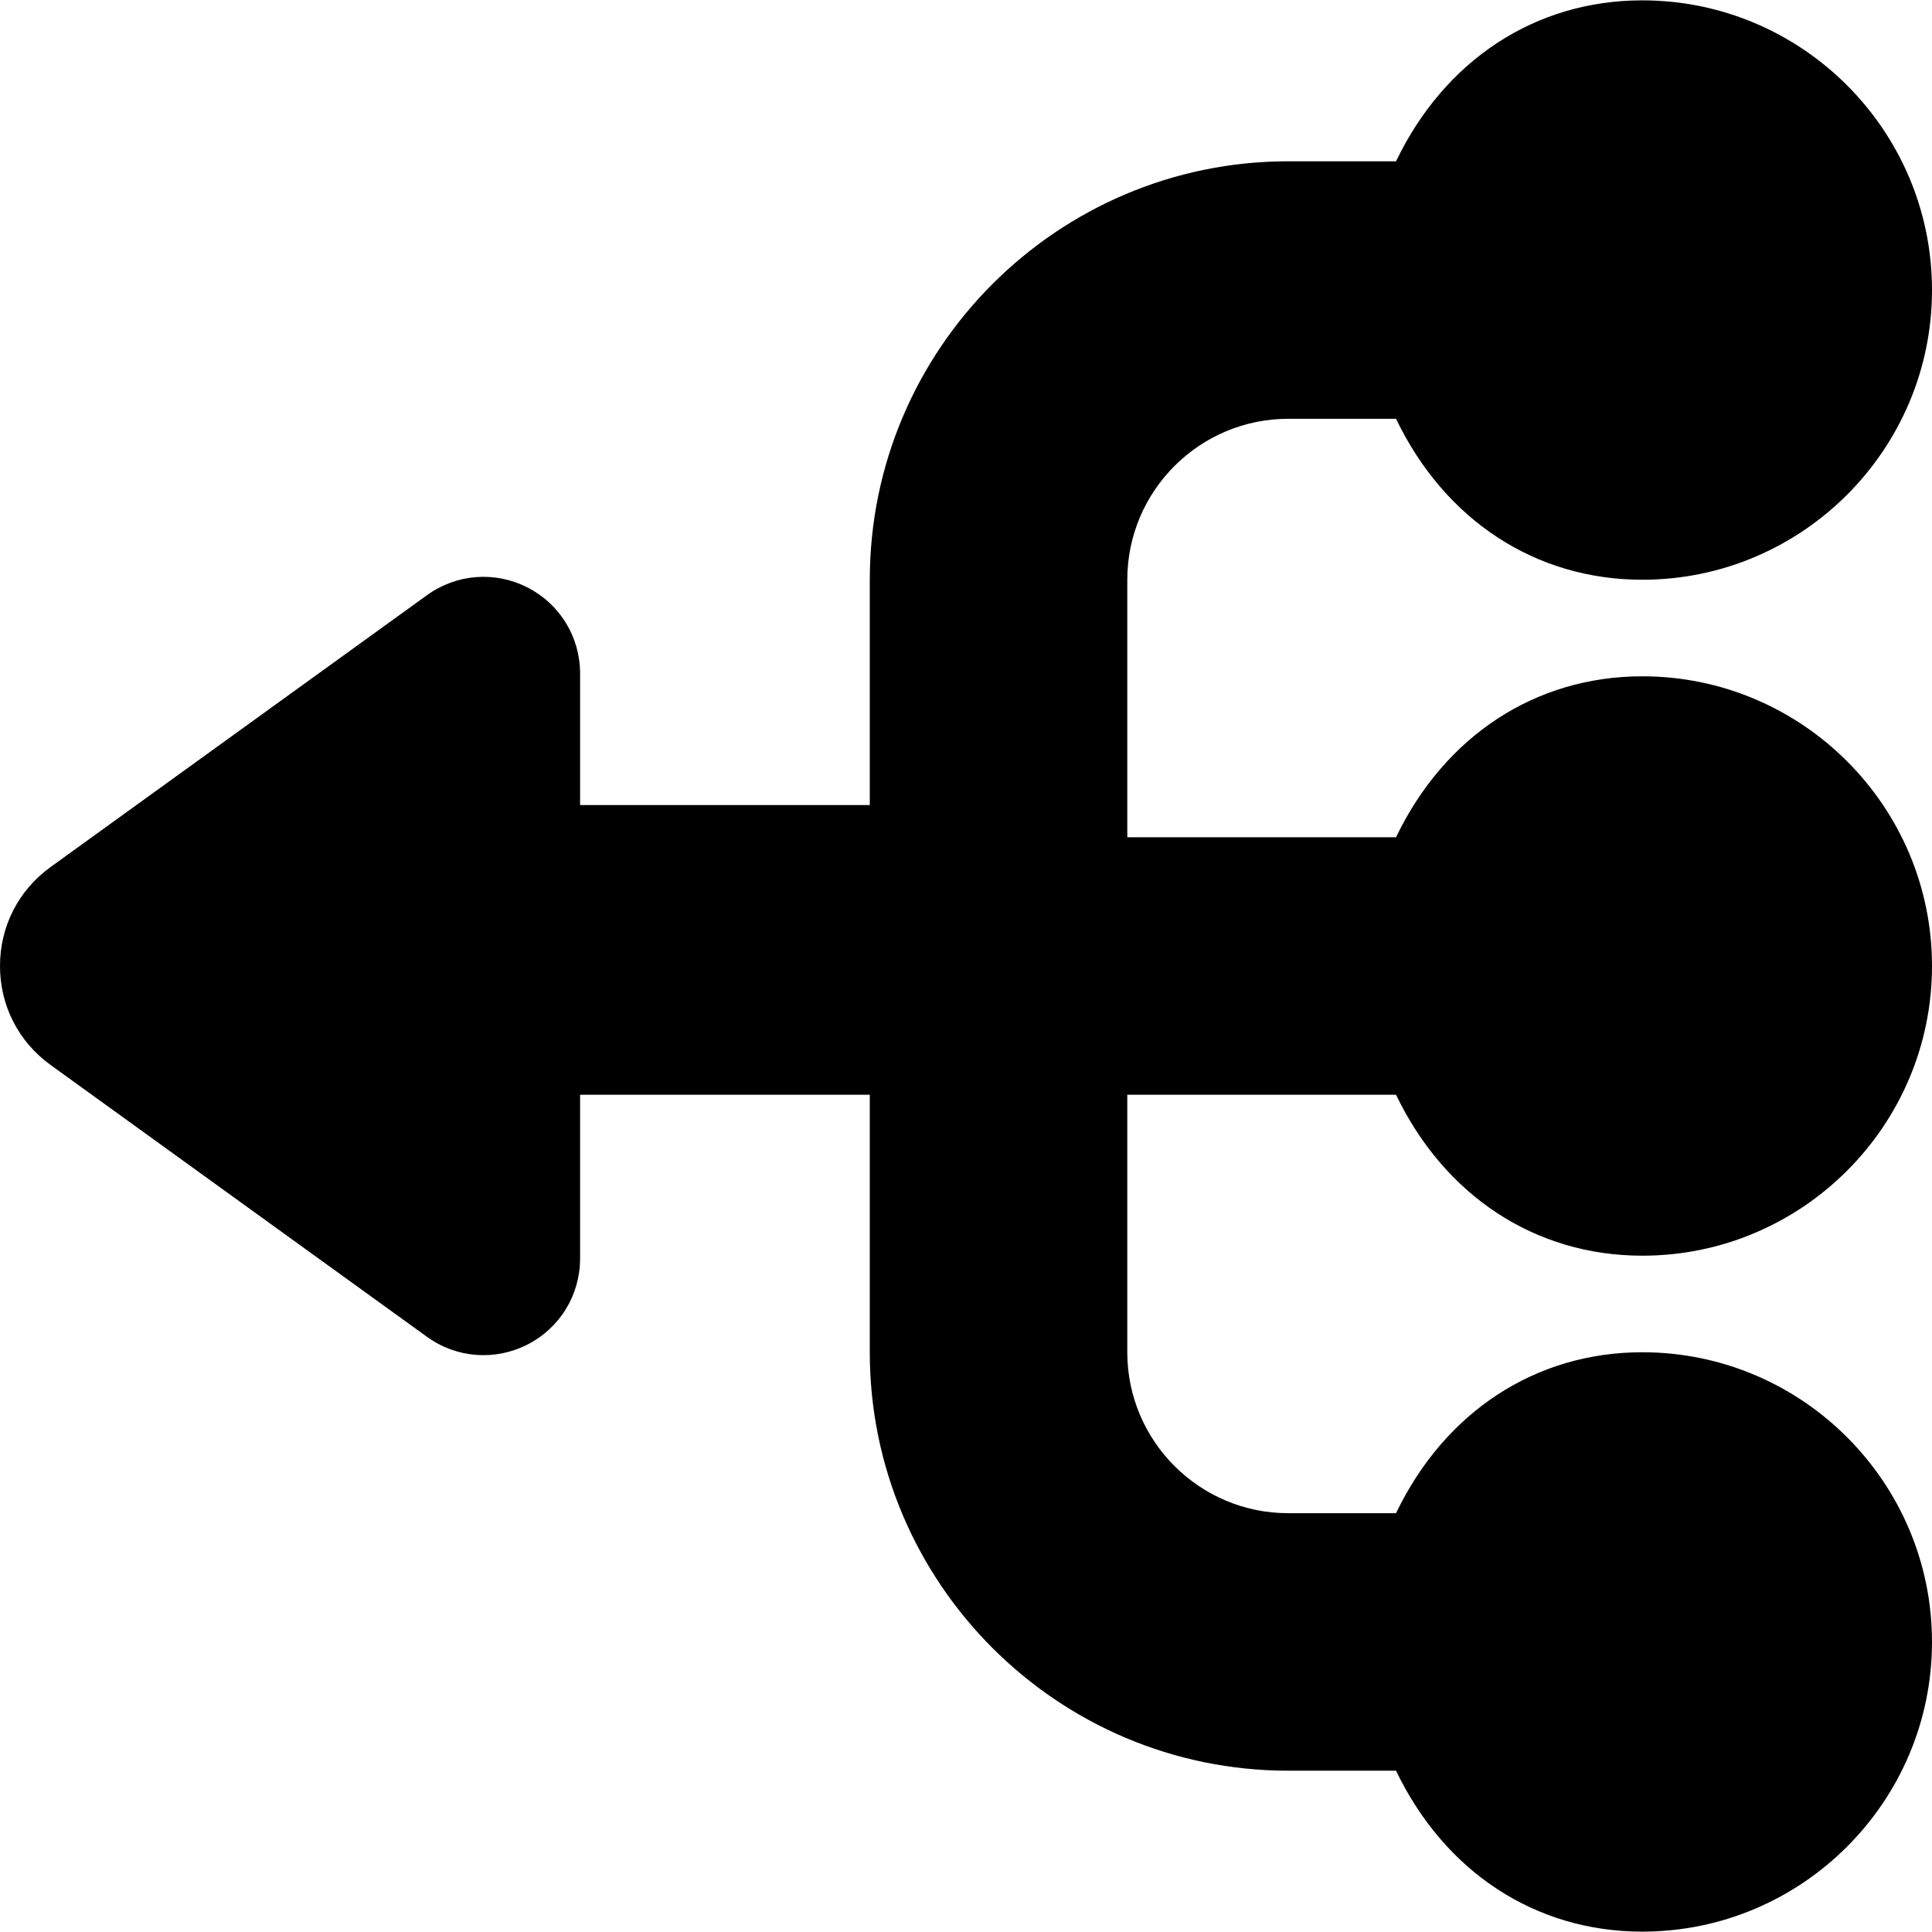 <?xml version="1.0" encoding="iso-8859-1"?>
<!-- Uploaded to: SVG Repo, www.svgrepo.com, Generator: SVG Repo Mixer Tools -->
<svg fill="#000000" height="800px" width="800px" version="1.1" id="Layer_1" xmlns="http://www.w3.org/2000/svg" xmlns:xlink="http://www.w3.org/1999/xlink" 
	 viewBox="0 0 512.188 512.188" xml:space="preserve">
<g>
	<g>
		<path d="M370.099,290.227c12.902,26.837,36.941,42.667,65.289,42.667c42.342,0,76.8-34.458,76.8-76.8s-34.458-76.8-76.8-76.8
			c-28.348,0-52.386,15.829-65.289,42.667h-71.245v-68.267c0-23.526,19.14-42.667,42.667-42.667h28.578
			c12.902,26.837,36.941,42.667,65.289,42.667c42.342,0,76.8-34.458,76.8-76.8s-34.458-76.8-76.8-76.8
			c-28.348,0-52.386,15.829-65.289,42.667h-28.578c-61.167,0-110.933,49.766-110.933,110.933v59.733h-76.8v-34.884
			c0-9.668-5.342-18.398-13.943-22.801c-8.593-4.386-18.807-3.618-26.641,2.039l-99.789,72.073C4.89,236.015,0,245.581,0,256.094
			c0,10.513,4.89,20.079,13.414,26.24l99.789,72.073c7.834,5.658,18.039,6.426,26.641,2.039
			c8.602-4.403,13.943-13.133,13.943-22.801v-43.418h76.8v68.267c0,61.167,49.766,110.933,110.933,110.933h28.578
			c12.902,26.837,36.941,42.667,65.289,42.667c42.342,0,76.8-34.458,76.8-76.8s-34.458-76.8-76.8-76.8
			c-28.348,0-52.386,15.829-65.289,42.667h-28.578c-23.526,0-42.667-19.14-42.667-42.667v-68.267H370.099z"/>
	</g>
</g>
</svg>
